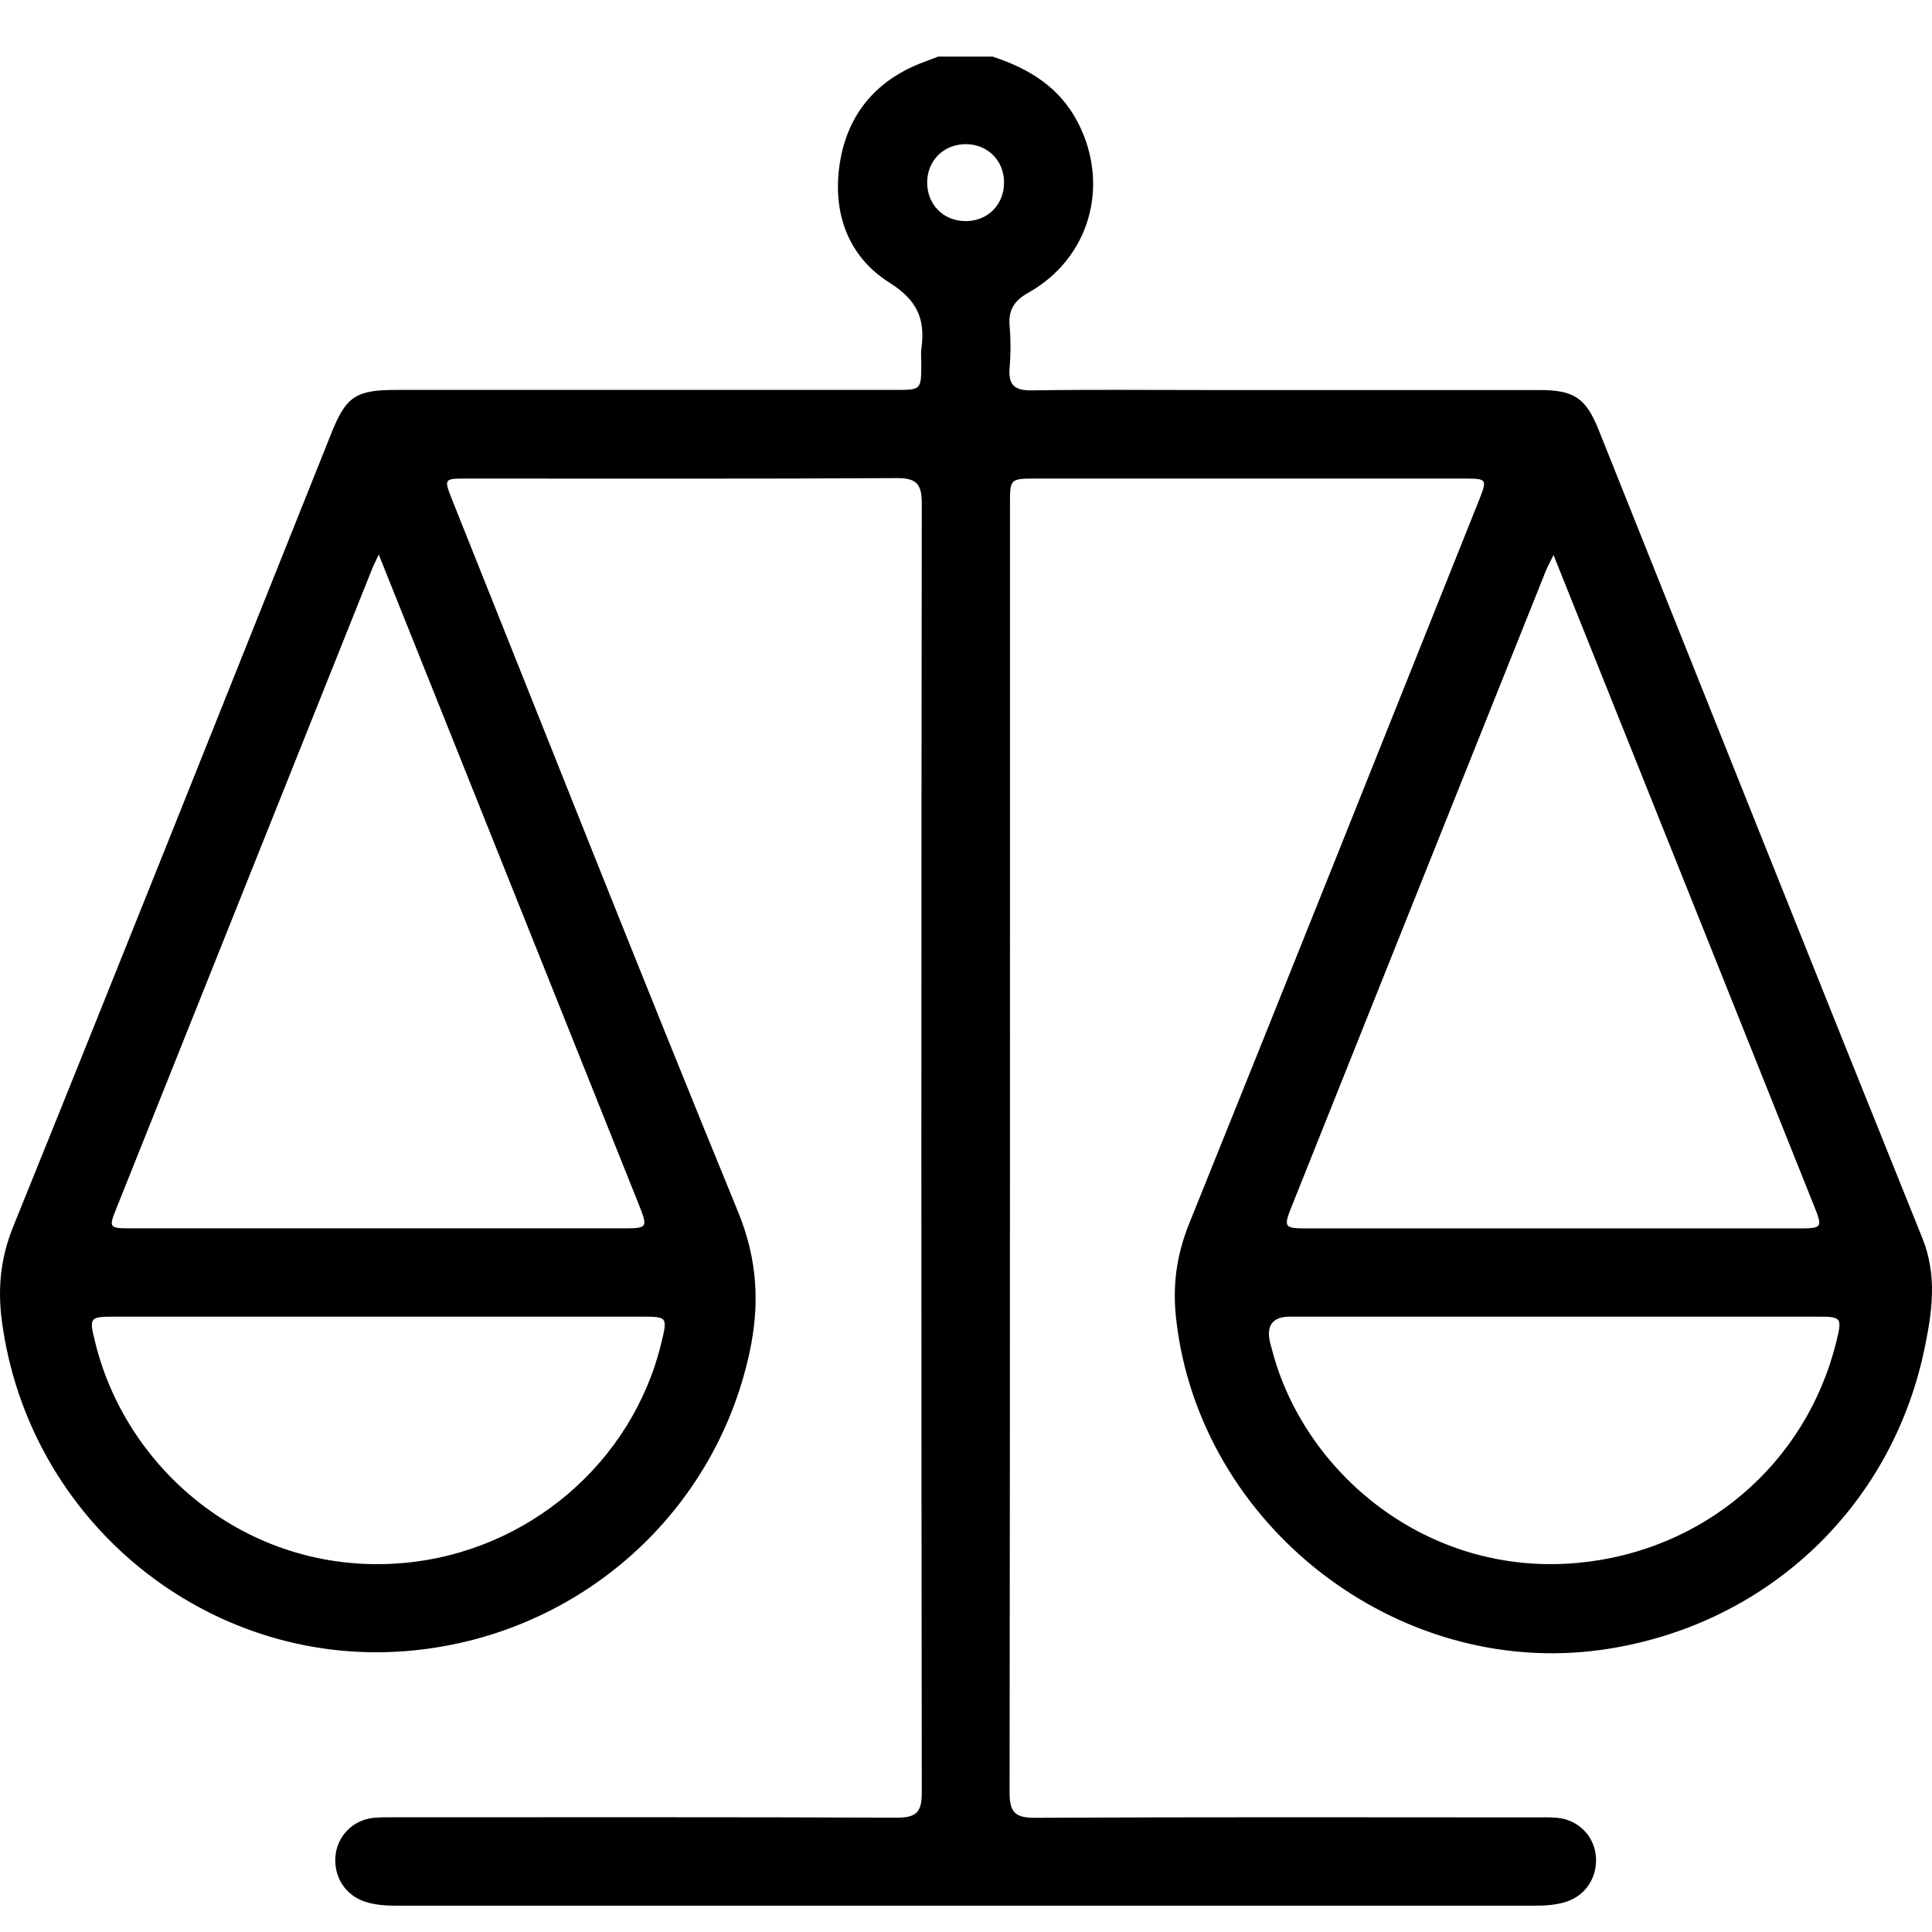 <svg width="34" height="34" viewBox="0 0 34 34" fill="none" xmlns="http://www.w3.org/2000/svg">
<g clip-path="url(#clip0_1451_1077)">
<path d="M17.478 1C18.111 1.207 18.648 1.537 18.967 2.152C19.538 3.251 19.183 4.538 18.104 5.147C17.84 5.296 17.743 5.458 17.768 5.745C17.789 5.986 17.788 6.23 17.768 6.471C17.743 6.771 17.848 6.875 18.157 6.87C19.171 6.854 20.186 6.864 21.202 6.864C23.163 6.864 25.124 6.864 27.084 6.864C27.702 6.864 27.907 7.001 28.134 7.566C30.032 12.308 31.921 17.054 33.831 21.791C34.1 22.458 33.999 23.111 33.863 23.759C33.269 26.572 31.032 28.635 28.185 29.034C24.582 29.539 21.121 26.847 20.701 23.237C20.629 22.631 20.703 22.086 20.932 21.522C22.637 17.299 24.322 13.068 26.014 8.839C26.18 8.423 26.18 8.422 25.75 8.422C23.247 8.422 20.743 8.422 18.241 8.422C17.775 8.422 17.774 8.423 17.774 8.871C17.774 16.427 17.776 23.982 17.767 31.537C17.767 31.879 17.849 31.991 18.207 31.99C21.137 31.976 24.067 31.981 26.997 31.983C27.135 31.983 27.274 31.978 27.412 31.991C27.778 32.029 28.054 32.311 28.085 32.668C28.116 33.033 27.906 33.359 27.559 33.469C27.382 33.525 27.198 33.537 27.012 33.537C20.334 33.536 13.655 33.536 6.977 33.537C6.791 33.537 6.607 33.525 6.431 33.469C6.083 33.359 5.872 33.034 5.903 32.669C5.933 32.312 6.209 32.029 6.575 31.991C6.713 31.977 6.852 31.983 6.99 31.981C9.92 31.981 12.85 31.976 15.78 31.988C16.138 31.99 16.223 31.881 16.222 31.537C16.212 23.982 16.212 16.427 16.222 8.871C16.222 8.535 16.147 8.411 15.783 8.414C13.257 8.429 10.732 8.421 8.205 8.422C7.811 8.422 7.809 8.424 7.961 8.806C9.632 12.981 11.282 17.164 12.988 21.324C13.333 22.166 13.374 22.962 13.188 23.814C12.554 26.72 10.083 28.837 7.112 29.059C3.638 29.319 0.503 26.784 0.033 23.248C-0.042 22.683 0.007 22.146 0.229 21.595C2.111 16.946 3.966 12.287 5.829 7.63C6.089 6.978 6.259 6.862 6.97 6.862C9.9 6.862 12.83 6.862 15.759 6.862C16.212 6.862 16.212 6.861 16.213 6.4C16.213 6.307 16.203 6.213 16.216 6.123C16.285 5.617 16.142 5.283 15.66 4.979C14.916 4.513 14.644 3.733 14.78 2.867C14.912 2.033 15.391 1.439 16.187 1.119C16.294 1.077 16.402 1.038 16.51 0.996C16.832 0.996 17.156 0.996 17.478 0.996V1ZM6.667 9.756C6.604 9.89 6.578 9.941 6.556 9.993C5.053 13.75 3.55 17.508 2.048 21.266C1.91 21.608 1.918 21.617 2.314 21.617C5.197 21.617 8.081 21.617 10.964 21.617C11.399 21.617 11.405 21.606 11.239 21.19C10.114 18.374 8.987 15.559 7.86 12.743C7.472 11.771 7.083 10.8 6.664 9.756H6.667ZM27.34 9.765C27.273 9.904 27.229 9.982 27.197 10.064C25.715 13.767 24.233 17.472 22.753 21.177C22.578 21.613 22.581 21.618 23.042 21.618C25.902 21.618 28.763 21.618 31.624 21.618C32.081 21.618 32.083 21.615 31.909 21.183C30.693 18.142 29.477 15.102 28.259 12.063C27.96 11.316 27.662 10.57 27.339 9.766L27.34 9.765ZM6.643 23.171C5.109 23.171 3.575 23.171 2.041 23.171C1.569 23.171 1.565 23.178 1.677 23.63C2.242 25.926 4.439 27.742 7.102 27.506C9.274 27.314 11.123 25.756 11.637 23.639C11.75 23.175 11.748 23.171 11.279 23.171C9.734 23.171 8.188 23.171 6.643 23.171ZM27.338 23.171C25.792 23.171 24.248 23.171 22.702 23.171C22.401 23.171 22.284 23.319 22.348 23.614C22.358 23.659 22.372 23.703 22.384 23.748C22.941 25.906 25.098 27.746 27.757 27.505C29.974 27.305 31.781 25.769 32.314 23.621C32.422 23.183 32.413 23.171 31.975 23.171C30.429 23.171 28.884 23.171 27.338 23.171ZM17.67 3.208C17.668 2.825 17.38 2.538 16.996 2.537C16.611 2.537 16.321 2.821 16.317 3.203C16.312 3.603 16.608 3.898 17.008 3.891C17.39 3.885 17.673 3.594 17.669 3.208H17.67Z" fill="black"/>
</g>
<defs>
<clipPath id="clip0_1451_1077">
<rect width="34" height="34" fill="white"/>
</clipPath>
</defs>
</svg>
